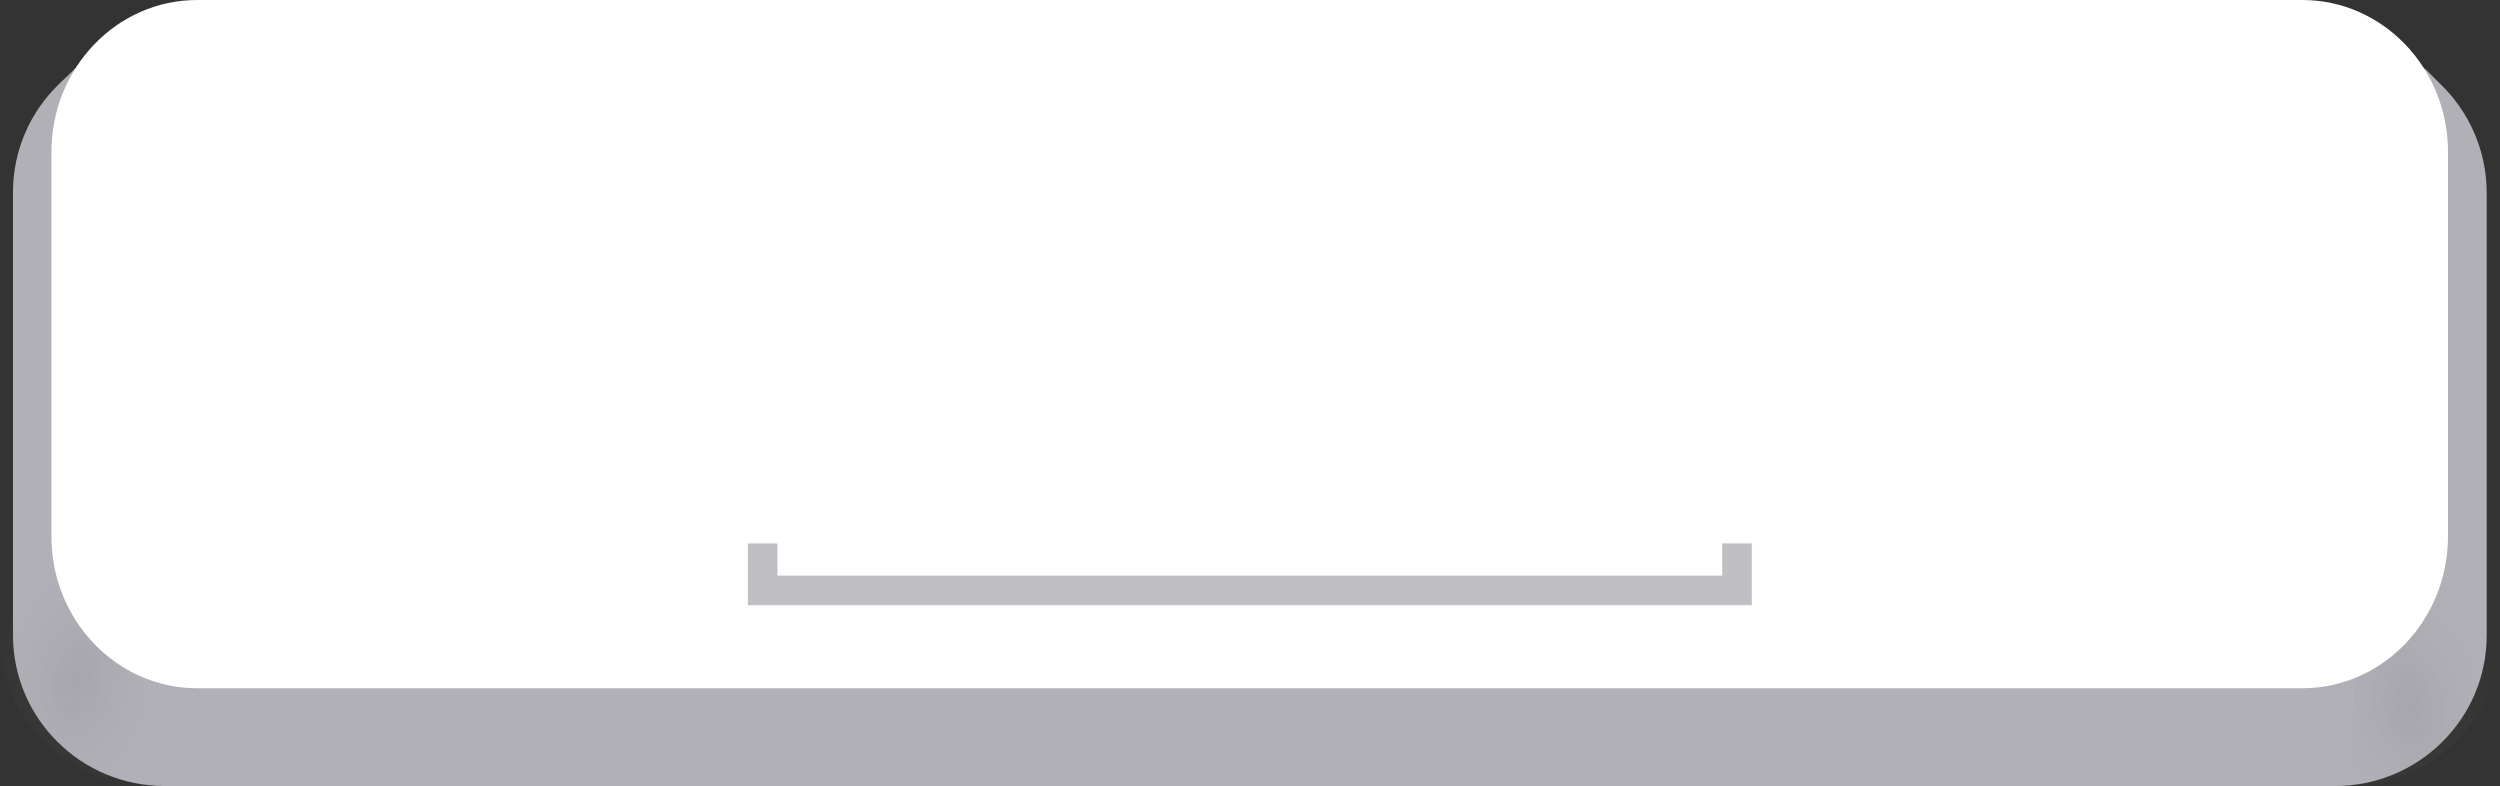<?xml version="1.0" encoding="utf-8"?>
<!-- Generator: Adobe Illustrator 25.0.0, SVG Export Plug-In . SVG Version: 6.00 Build 0)  -->
<svg version="1.1" id="圖層_1" xmlns="http://www.w3.org/2000/svg" xmlns:xlink="http://www.w3.org/1999/xlink" x="0px" y="0px"
	 viewBox="0 0 84.6 26.6" style="enable-background:new 0 0 84.6 26.6;" xml:space="preserve">
<rect x="0" y="0" width="84.6" height="26.6" fill="#333333" stroke="none"/>
<style type="text/css">
	.st0{fill:#B1B0B7;}
	.st1{fill:url(#SVGID_1_);fill-opacity:0.12;}
	.st2{fill:url(#SVGID_2_);fill-opacity:0.12;}
	.st3{fill:#FFFFFF;}
	.st4{fill:none;stroke:#BFBFC4;stroke-miterlimit:10;}
</style>
<g>
	<g>
		<path class="st0" d="M82.58,2.84c-0.03-0.03-0.06-0.05-0.08-0.08c-0.03-0.03-0.06-0.05-0.08-0.08c-0.03-0.03-0.06-0.05-0.08-0.08
			c-0.03-0.03-0.06-0.05-0.08-0.08c-0.03-0.03-0.06-0.05-0.08-0.08c-0.03-0.03-0.06-0.05-0.08-0.08C82.06,2.34,82.03,2.31,82,2.29
			c-0.03-0.03-0.06-0.05-0.08-0.08c-0.03-0.03-0.06-0.05-0.08-0.08c-0.03-0.03-0.06-0.05-0.08-0.08C81.73,2.02,81.7,2,81.67,1.97
			c-0.03-0.03-0.05-0.05-0.08-0.08c-0.03-0.03-0.06-0.05-0.08-0.08c-0.03-0.03-0.06-0.05-0.08-0.08c-0.03-0.03-0.06-0.05-0.08-0.08
			c-0.89-0.89-2.12-1.45-3.48-1.45h-7.68c-1.36,0-6.06,0-7.42,0H6.72c-1.36,0-2.59,0.55-3.48,1.45C3.21,1.68,3.19,1.7,3.16,1.73
			C3.13,1.76,3.1,1.78,3.08,1.81C3.05,1.84,3.02,1.86,2.99,1.89C2.97,1.92,2.94,1.94,2.91,1.97C2.88,2,2.86,2.02,2.83,2.05
			C2.8,2.07,2.77,2.1,2.75,2.13C2.72,2.15,2.69,2.18,2.66,2.21C2.64,2.23,2.61,2.26,2.58,2.29C2.55,2.31,2.53,2.34,2.5,2.36
			C2.47,2.39,2.44,2.42,2.42,2.44C2.39,2.47,2.36,2.5,2.33,2.52C2.31,2.55,2.28,2.58,2.25,2.6C2.22,2.63,2.19,2.65,2.17,2.68
			C2.14,2.71,2.11,2.73,2.08,2.76C2.06,2.79,2.03,2.81,2,2.84C1.04,3.77,0.44,5.06,0.44,6.5v15c0,2.81,2.3,5.1,5.14,5.1h73.43
			c2.84,0,5.14-2.28,5.14-5.1v-15C84.14,5.06,83.54,3.77,82.58,2.84z"/>
		
			<radialGradient id="SVGID_1_" cx="2.631" cy="23.002" r="3.154" gradientTransform="matrix(0.985 0.174 -0.261 1.477 6.031 -11.434)" gradientUnits="userSpaceOnUse">
			<stop  offset="0" style="stop-color:#5C5C5F"/>
			<stop  offset="0.173" style="stop-color:#606164;stop-opacity:0.827"/>
			<stop  offset="0.39" style="stop-color:#6D6E74;stop-opacity:0.61"/>
			<stop  offset="0.63" style="stop-color:#82848D;stop-opacity:0.37"/>
			<stop  offset="0.885" style="stop-color:#A0A3B1;stop-opacity:0.115"/>
			<stop  offset="1" style="stop-color:#AFB3C3;stop-opacity:0"/>
		</radialGradient>
		<path class="st1" d="M1.58,19.4l-1.57,1.98c-0.2,2.68,2.33,5.37,5.22,5.22l0.03-0.12l-0.4-3.54L1.58,19.4z"/>
		
			<radialGradient id="SVGID_2_" cx="2448.856" cy="22.996" r="3.154" gradientTransform="matrix(-0.985 0.174 0.261 1.477 2487.632 -436.214)" gradientUnits="userSpaceOnUse">
			<stop  offset="0" style="stop-color:#5C5C5F"/>
			<stop  offset="0.173" style="stop-color:#606164;stop-opacity:0.827"/>
			<stop  offset="0.39" style="stop-color:#6D6E74;stop-opacity:0.61"/>
			<stop  offset="0.63" style="stop-color:#82848D;stop-opacity:0.37"/>
			<stop  offset="0.885" style="stop-color:#A0A3B1;stop-opacity:0.115"/>
			<stop  offset="1" style="stop-color:#AFB3C3;stop-opacity:0"/>
		</radialGradient>
		<path class="st2" d="M83.02,19.4l1.57,1.98c0.2,2.68-2.33,5.37-5.22,5.22l-0.03-0.12l0.4-3.54L83.02,19.4z"/>
	</g>
	<path class="st3" d="M77.91,23.29H6.67c-2.72,0-4.93-2.3-4.93-5.14v-13C1.74,2.3,3.95,0,6.67,0h71.24c2.72,0,4.93,2.3,4.93,5.14v13
		C82.84,20.99,80.63,23.29,77.91,23.29z"/>
	<polyline class="st4" points="58.78,18.39 58.78,19.98 25.81,19.98 25.81,18.39 	"/>
</g>
</svg>
